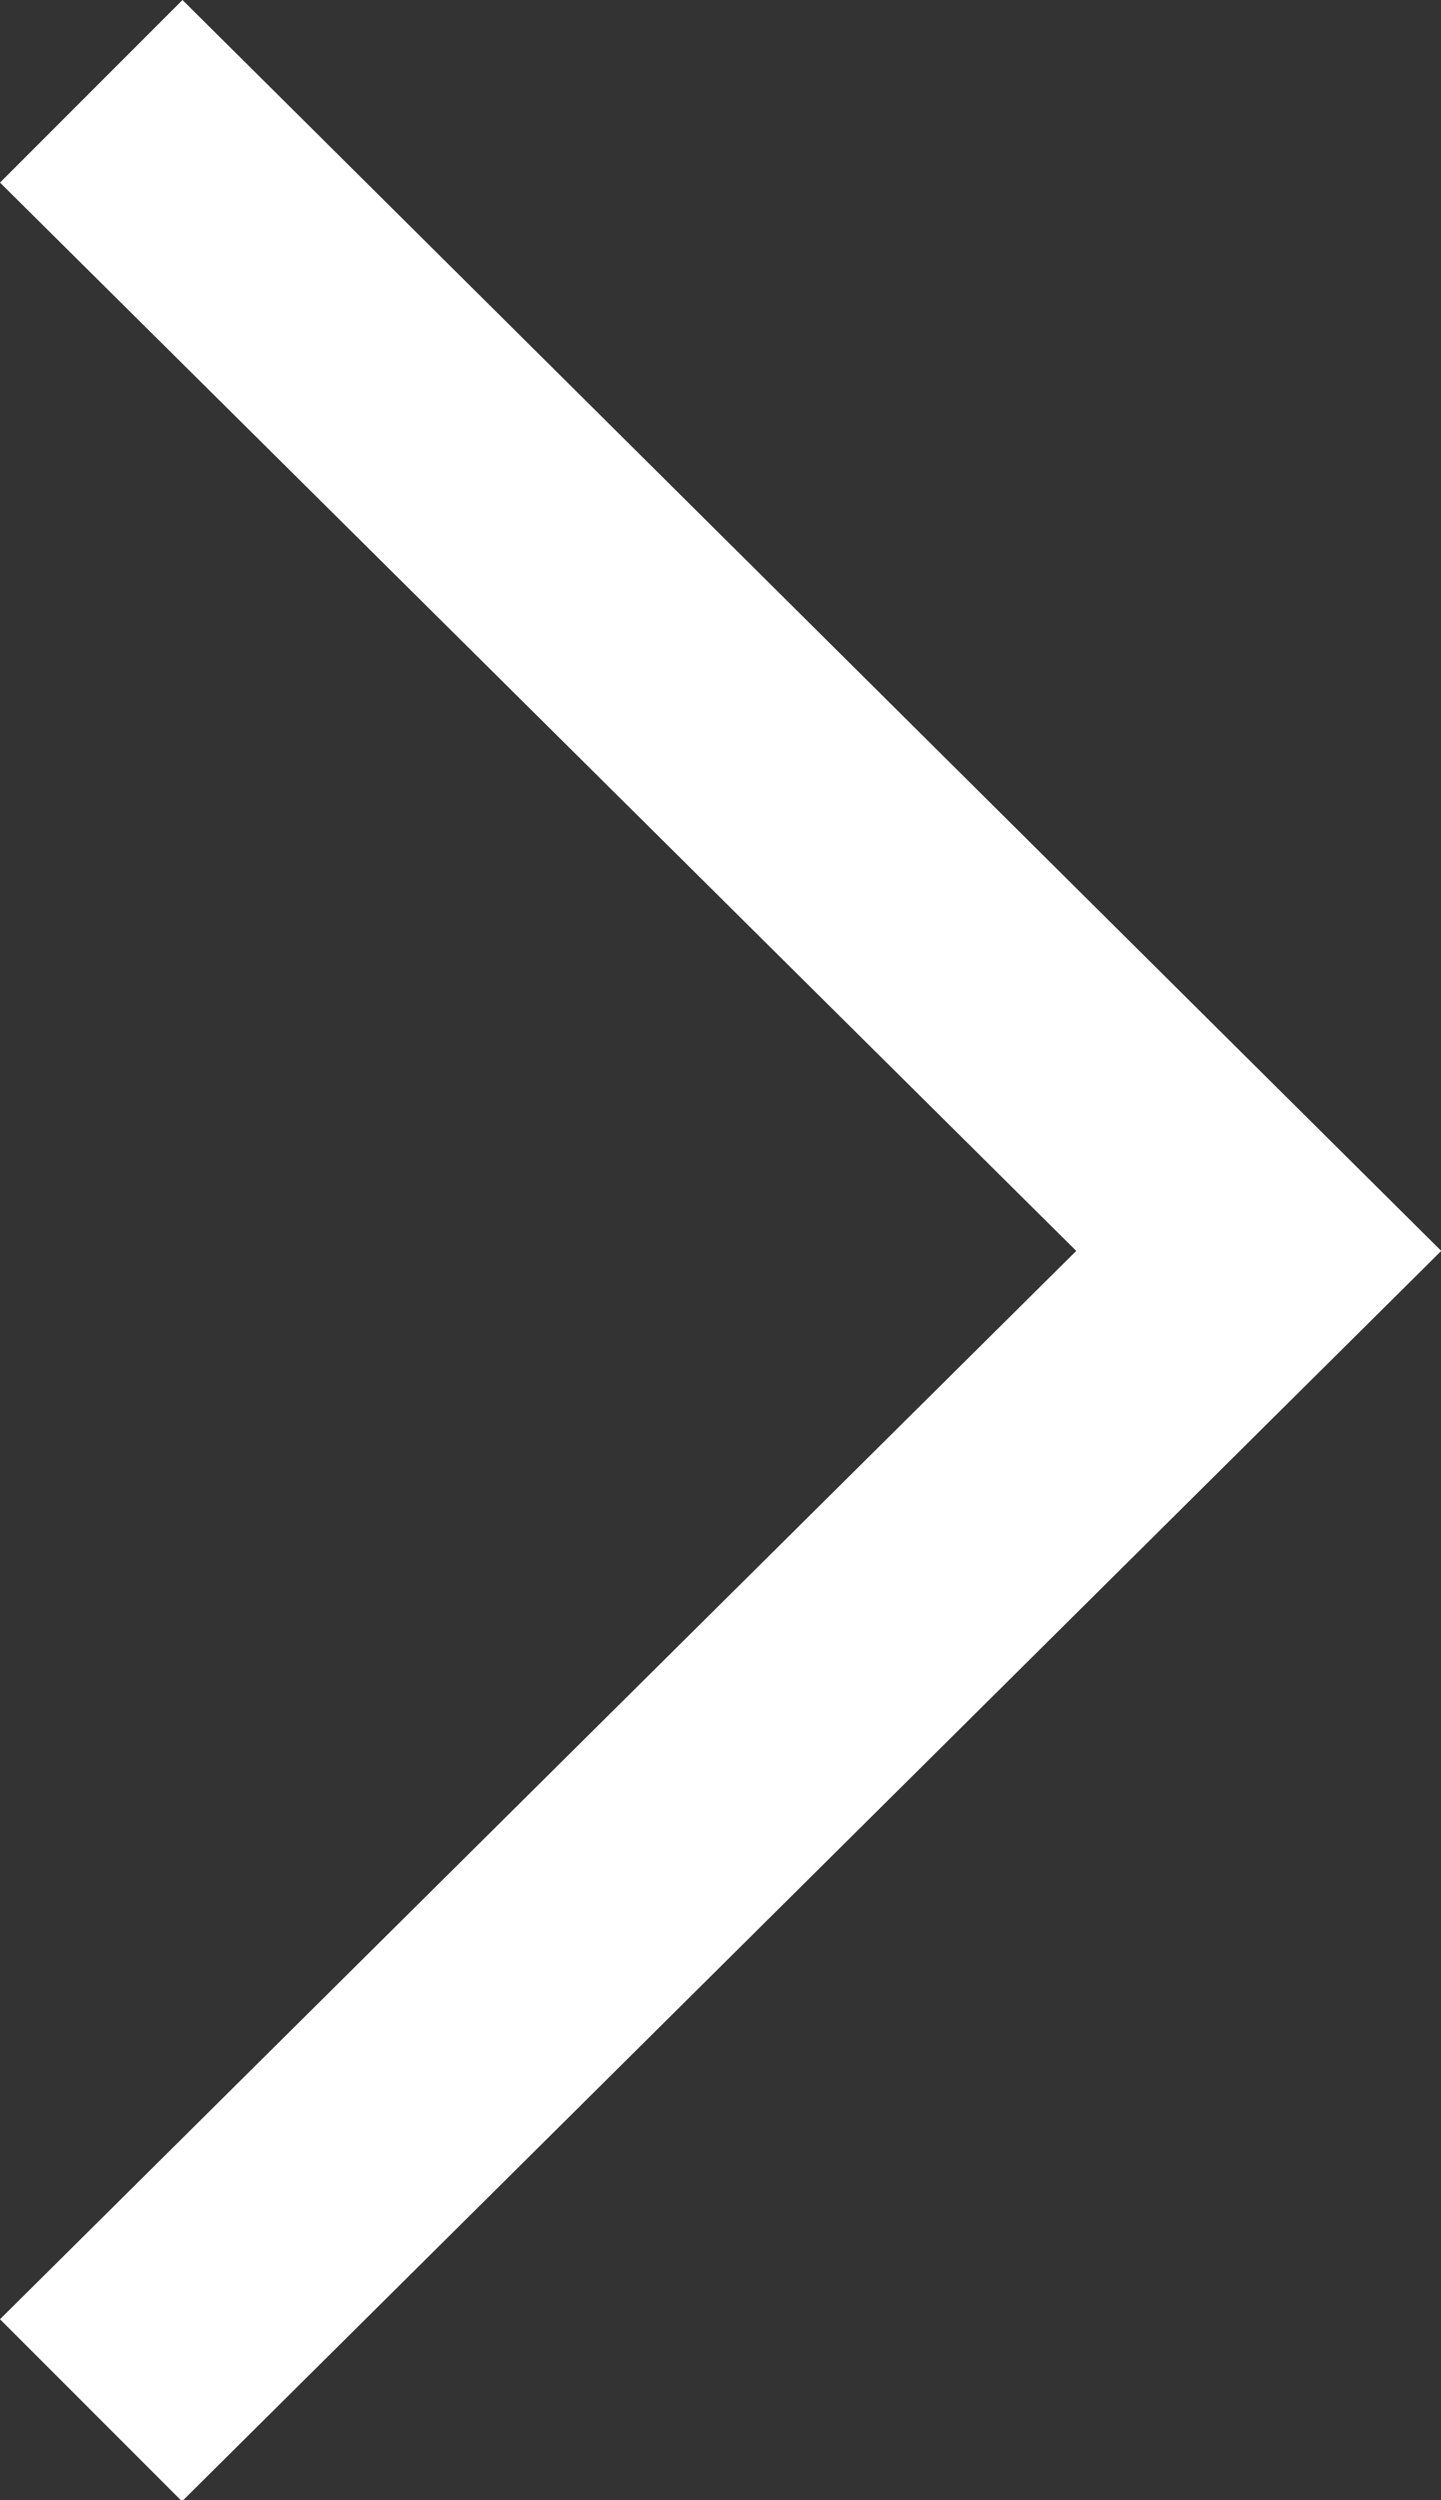 <svg xmlns="http://www.w3.org/2000/svg" width="5.938" height="10.297" viewBox="0 0 5.938 10.297">
  <rect x="0" y="0" width="5.938" height="10.297" fill="#333333" stroke="none"/>
  <path id="パス_994" data-name="パス 994" d="M24.852,28.9l5.187-5.148L24.852,18.6l-.752.752,4.435,4.4-4.435,4.4.752.752" transform="translate(-24.1 -18.6)" fill="#fff"/>
</svg>
